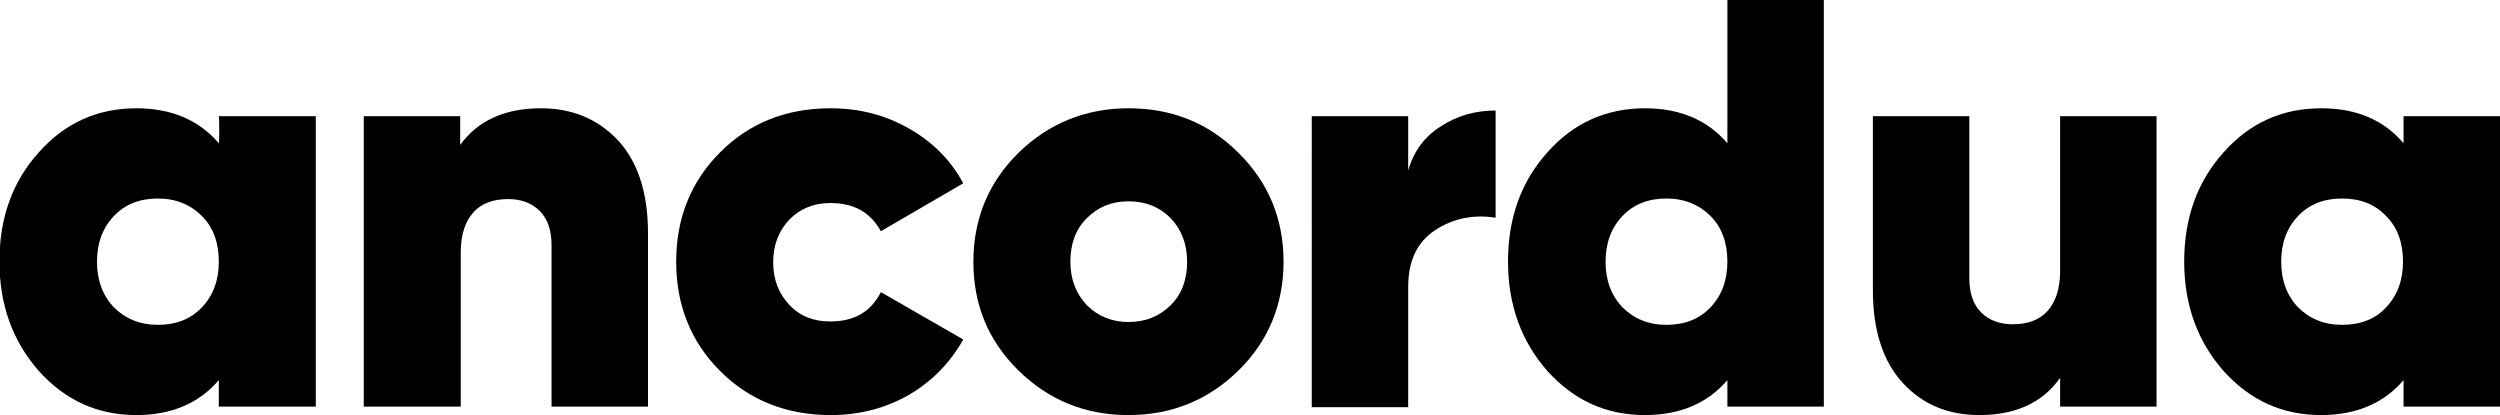 <?xml version="1.0" encoding="utf-8"?>
<!-- Generator: Adobe Illustrator 24.0.0, SVG Export Plug-In . SVG Version: 6.00 Build 0)  -->
<svg version="1.1" id="Layer_1" xmlns="http://www.w3.org/2000/svg" xmlns:xlink="http://www.w3.org/1999/xlink" x="0px" y="0px"
	 viewBox="0 0 443.3 73.6" style="enable-background:new 0 0 443.3 73.6;" xml:space="preserve">
<g>
	<path d="M38.8,20.6H56v51.5H38.8v-4.7c-3.5,4.1-8.4,6.2-14.6,6.2c-6.9,0-12.6-2.6-17.3-7.8c-4.6-5.2-7-11.7-7-19.4
		c0-7.8,2.3-14.2,7-19.4c4.6-5.2,10.4-7.8,17.3-7.8c6.2,0,11.1,2.1,14.6,6.2C38.9,25.3,38.9,20.6,38.8,20.6z M20.2,54.5
		c2,2,4.6,3.1,7.8,3.1s5.8-1,7.8-3.1c2-2.1,3-4.8,3-8.1c0-3.4-1-6.1-3-8.1s-4.6-3.1-7.8-3.1s-5.8,1-7.8,3.1c-2,2.1-3,4.8-3,8.1
		C17.2,49.7,18.2,52.4,20.2,54.5z"/>
	<path d="M95.9,19.2c5.6,0,10.1,1.9,13.7,5.7c3.5,3.8,5.3,9.3,5.3,16.4v30.8H97.8V43.5c0-2.7-0.7-4.7-2.1-6.1
		c-1.4-1.4-3.3-2.1-5.6-2.1c-2.7,0-4.8,0.8-6.2,2.4s-2.2,3.9-2.2,7v27.4H64.5V20.6h17.1v5.1C84.7,21.4,89.5,19.2,95.9,19.2z"/>
	<path d="M147.3,73.6c-7.8,0-14.4-2.6-19.6-7.8s-7.8-11.7-7.8-19.4c0-7.7,2.6-14.2,7.8-19.4s11.7-7.8,19.6-7.8
		c5.1,0,9.7,1.2,13.9,3.6s7.4,5.6,9.6,9.7l-14.6,8.5c-1.9-3.4-4.8-5-9-5c-2.9,0-5.3,1-7.2,2.9c-1.9,2-2.9,4.5-2.9,7.6s1,5.6,2.9,7.6
		s4.3,2.9,7.2,2.9c4.3,0,7.2-1.7,9-5.2l14.6,8.4c-2.3,4.1-5.5,7.4-9.6,9.8C157,72.4,152.4,73.6,147.3,73.6z"/>
	<path d="M200.1,73.6c-7.6,0-14.1-2.6-19.5-7.9s-8-11.7-8-19.3s2.7-14.1,8-19.3s11.9-7.9,19.5-7.9c7.7,0,14.2,2.6,19.5,7.9
		c5.3,5.2,8,11.7,8,19.3s-2.7,14.1-8,19.3C214.3,70.9,207.8,73.6,200.1,73.6z M200.1,57.1c3,0,5.5-1,7.5-3s2.9-4.6,2.9-7.7
		s-1-5.7-2.9-7.7c-2-2-4.4-3-7.5-3c-3,0-5.4,1-7.4,3c-2,2-2.9,4.6-2.9,7.7s1,5.7,2.9,7.7C194.7,56.1,197.2,57.1,200.1,57.1z"/>
	<path d="M249.7,30.2c1-3.4,2.9-6,5.8-7.8c2.9-1.9,6.1-2.8,9.7-2.8v19c-3.9-0.6-7.5,0.1-10.7,2.2c-3.2,2.1-4.8,5.4-4.8,10.1v21.3
		h-17.1V20.6h17.1L249.7,30.2L249.7,30.2z"/>
	<path d="M306.3,0h17.1v72.1h-17.1v-4.7c-3.5,4.1-8.4,6.2-14.6,6.2c-6.9,0-12.6-2.6-17.3-7.8c-4.6-5.2-7-11.7-7-19.4
		s2.3-14.2,7-19.4c4.6-5.2,10.4-7.8,17.3-7.8c6.2,0,11.1,2.1,14.6,6.2L306.3,0L306.3,0z M287.7,54.5c2,2,4.6,3.1,7.8,3.1
		c3.2,0,5.8-1,7.8-3.1c2-2.1,3-4.8,3-8.1c0-3.4-1-6.1-3-8.1s-4.6-3.1-7.8-3.1c-3.2,0-5.8,1-7.8,3.1c-2,2.1-3,4.8-3,8.1
		C284.7,49.7,285.7,52.4,287.7,54.5z"/>
	<path d="M365.3,20.6h17.1v51.5h-17.1V67c-3.1,4.4-7.9,6.6-14.3,6.6c-5.6,0-10.1-1.9-13.6-5.7s-5.3-9.3-5.3-16.4V20.6h17.1v28.7
		c0,2.7,0.7,4.7,2.1,6.1c1.4,1.4,3.3,2.1,5.6,2.1c2.7,0,4.8-0.8,6.2-2.4s2.2-3.9,2.2-7L365.3,20.6L365.3,20.6z"/>
	<path d="M426.2,20.6h17.1v51.5h-17.1v-4.7c-3.5,4.1-8.4,6.2-14.6,6.2c-6.9,0-12.6-2.6-17.3-7.8c-4.6-5.2-7-11.7-7-19.4
		s2.3-14.2,7-19.4c4.6-5.2,10.4-7.8,17.3-7.8c6.3,0,11.1,2.1,14.6,6.2V20.6z M407.5,54.5c2,2,4.6,3.1,7.8,3.1s5.9-1,7.8-3.1
		c2-2.1,3-4.8,3-8.1c0-3.4-1-6.1-3-8.1c-2-2.1-4.6-3.1-7.8-3.1c-3.2,0-5.8,1-7.8,3.1c-2,2.1-3,4.8-3,8.1
		C404.5,49.7,405.5,52.4,407.5,54.5z"/>
</g>
</svg>
